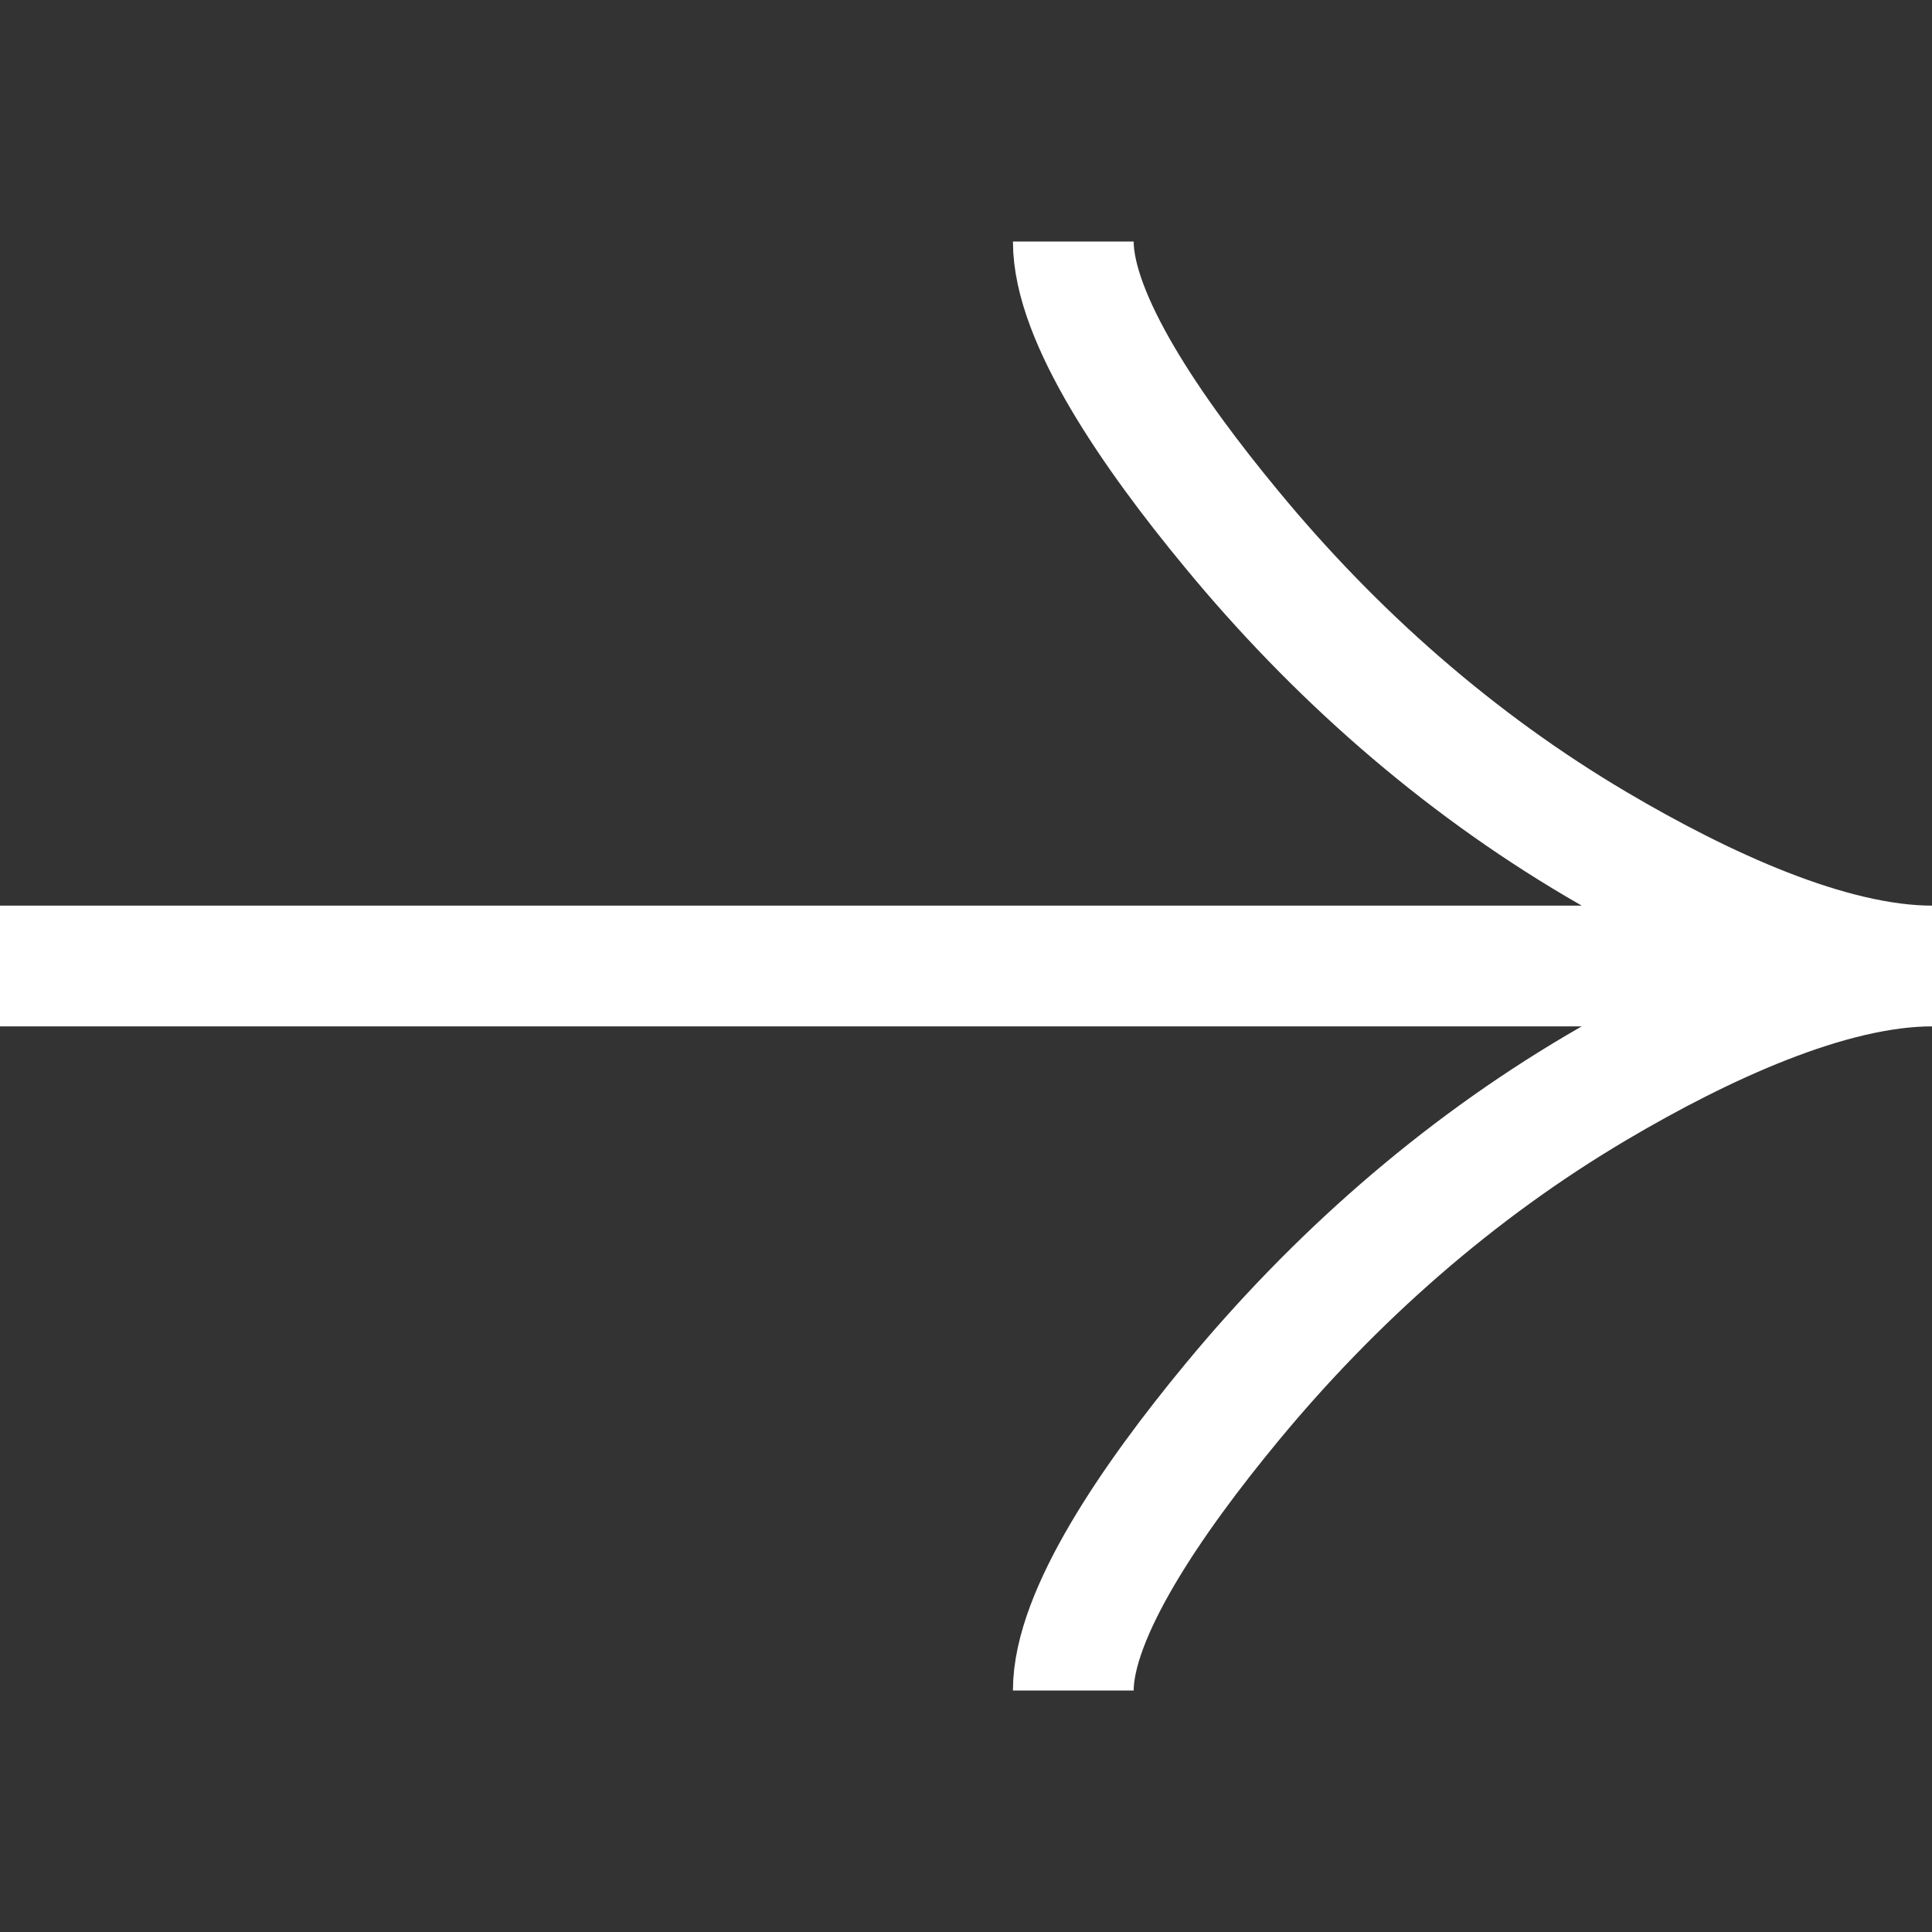 <svg width="24" height="24" viewBox="0 0 24 24" fill="none" xmlns="http://www.w3.org/2000/svg">
<rect x="0" y="0" width="24" height="24" fill="#333333" stroke="none"/>
<path d="M13.333 3C13.333 3.954 14.311 5.379 15.3 6.574C16.572 8.117 18.092 9.463 19.835 10.491C21.141 11.261 22.725 12 24 12M24 12C22.725 12 21.14 12.739 19.835 13.509C18.092 14.538 16.572 15.884 15.3 17.424C14.311 18.621 13.333 20.049 13.333 21M24 12L0 12" stroke="white" stroke-width="1.5"/>
</svg>
